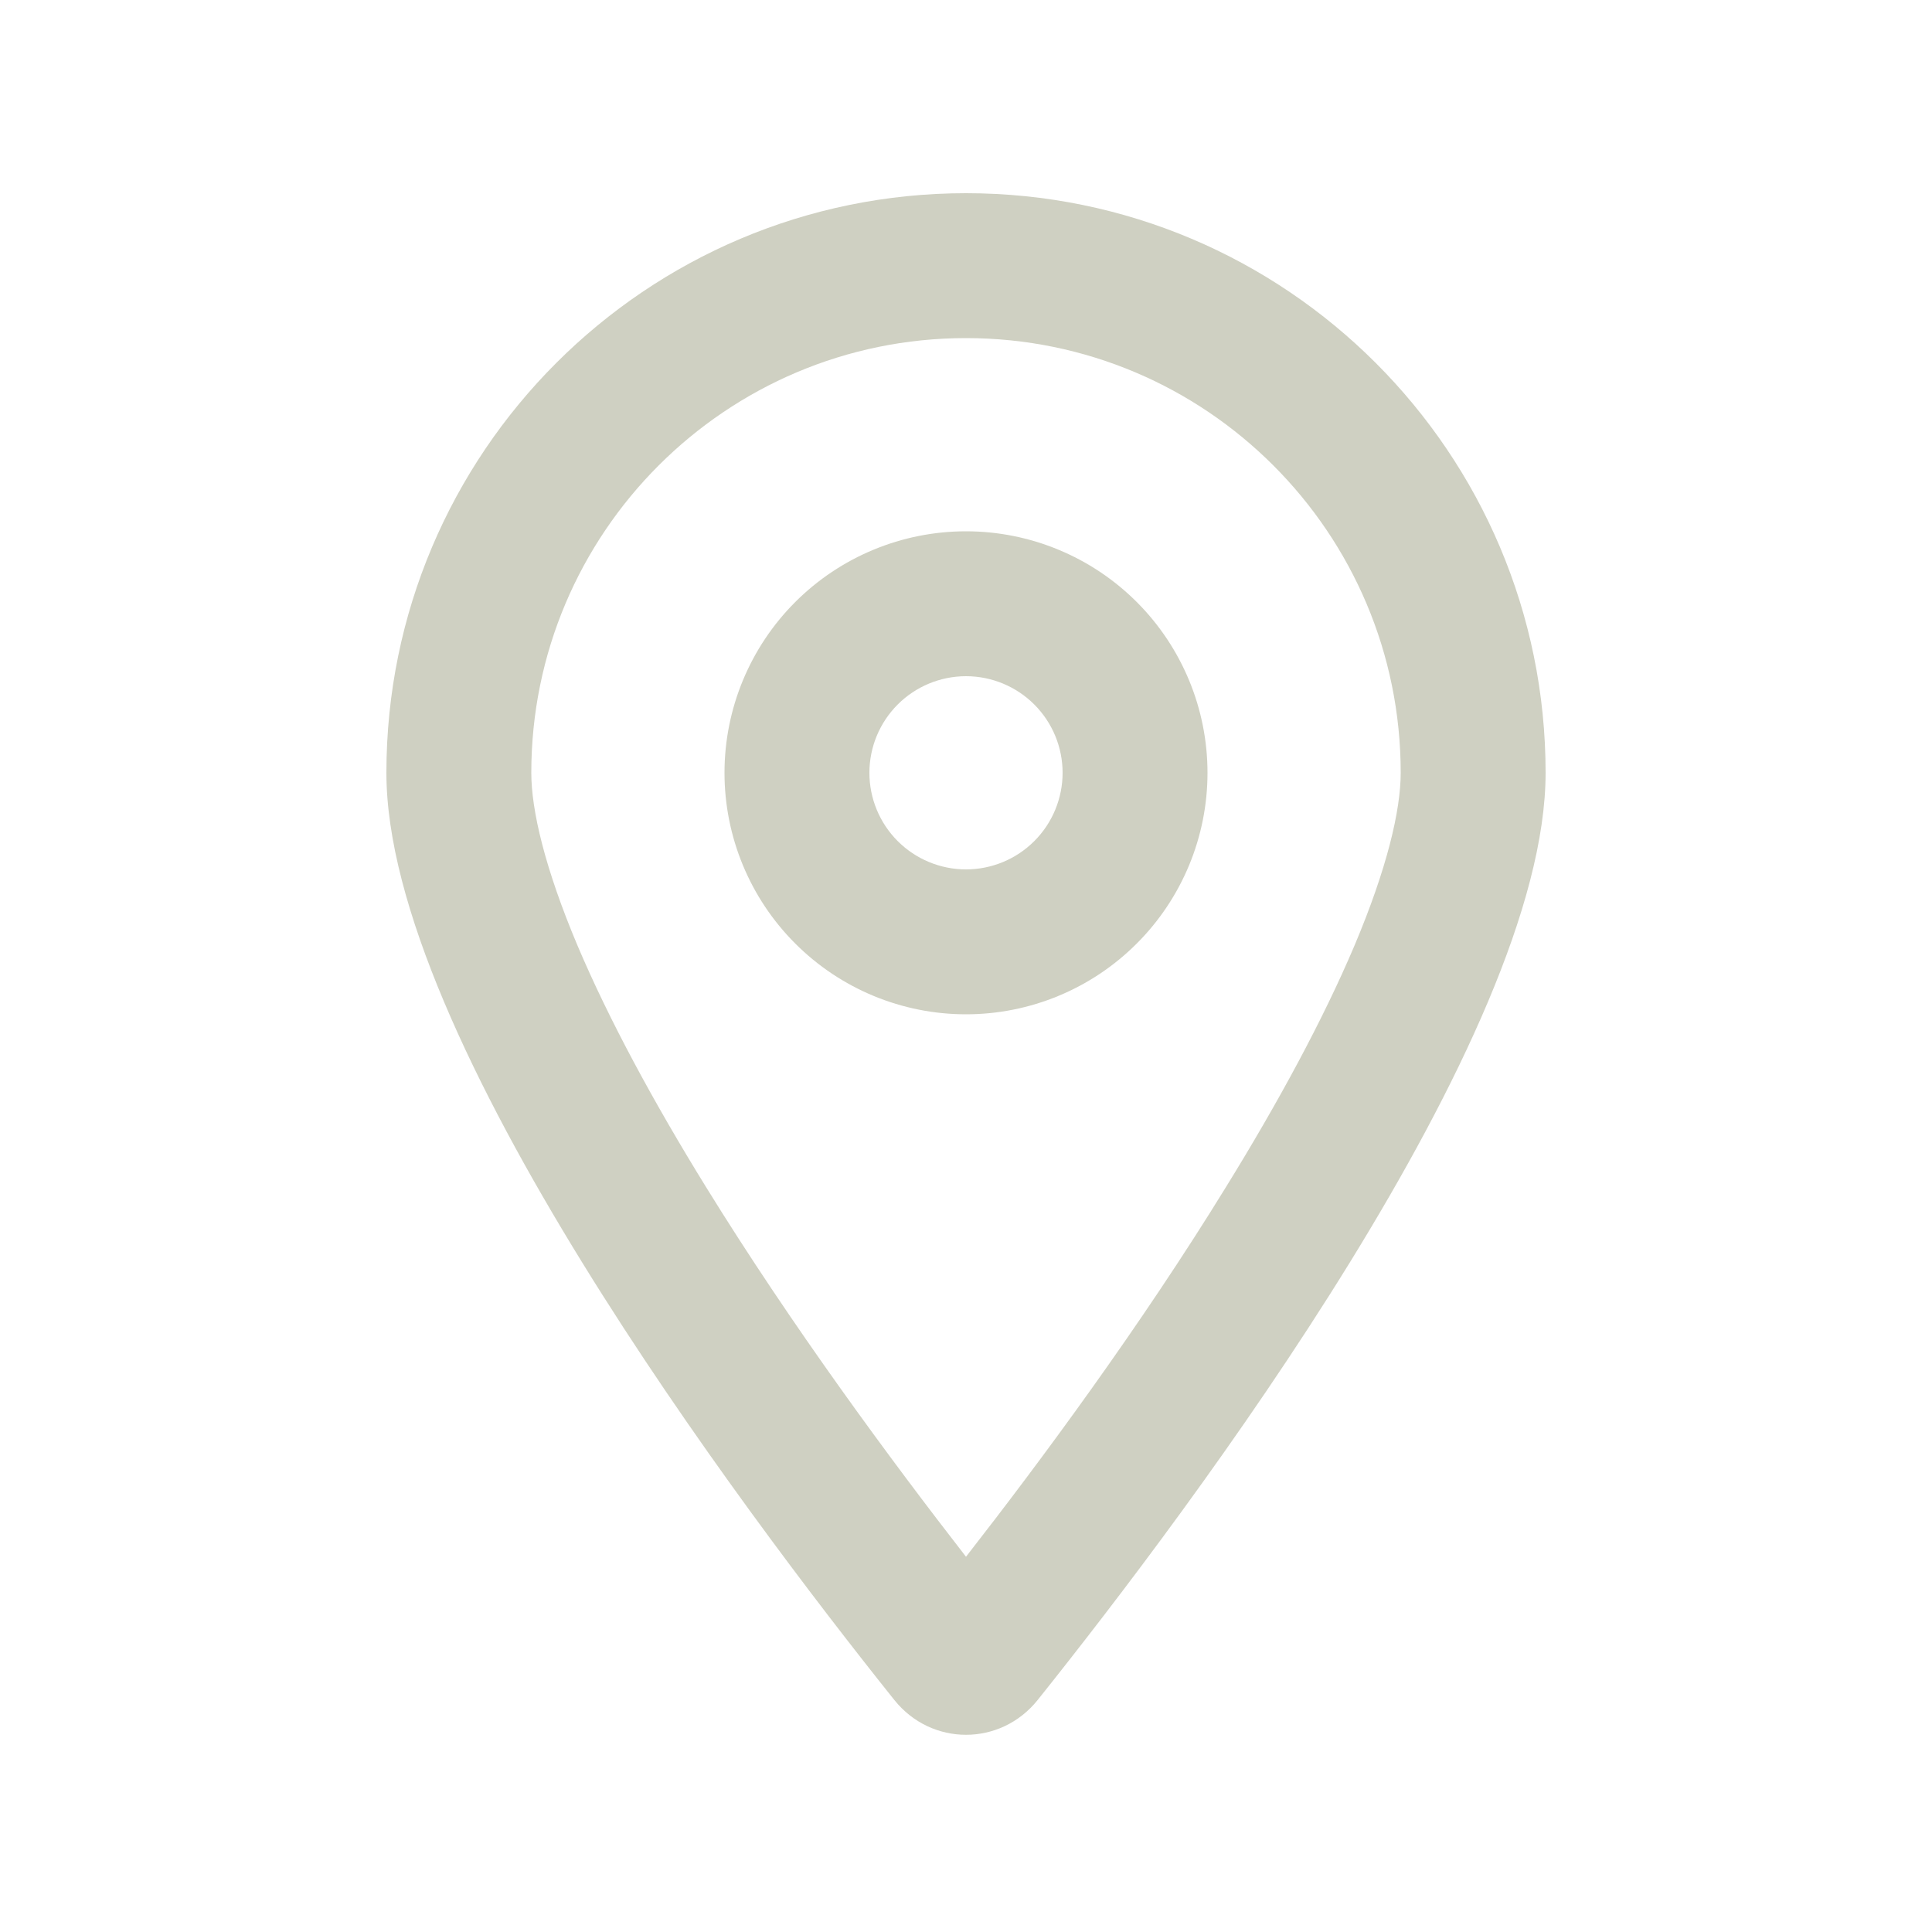 <svg width="40" height="40" viewBox="0 0 40 40" fill="none" xmlns="http://www.w3.org/2000/svg">
<path d="M29 16C29 11.031 24.969 7 20 7C15.031 7 11 11.031 11 16C11 16.775 11.281 17.975 11.956 19.575C12.613 21.125 13.544 22.837 14.613 24.569C16.394 27.456 18.456 30.244 20 32.231C21.55 30.244 23.613 27.456 25.387 24.569C26.456 22.837 27.387 21.125 28.044 19.575C28.719 17.975 29 16.775 29 16ZM32 16C32 21.462 24.688 31.188 21.481 35.2C20.712 36.156 19.288 36.156 18.519 35.2C15.312 31.188 8 21.462 8 16C8 9.375 13.375 4 20 4C26.625 4 32 9.375 32 16ZM22 16C22 15.47 21.789 14.961 21.414 14.586C21.039 14.211 20.53 14 20 14C19.47 14 18.961 14.211 18.586 14.586C18.211 14.961 18 15.47 18 16C18 16.53 18.211 17.039 18.586 17.414C18.961 17.789 19.47 18 20 18C20.53 18 21.039 17.789 21.414 17.414C21.789 17.039 22 16.53 22 16ZM15 16C15 14.674 15.527 13.402 16.465 12.464C17.402 11.527 18.674 11 20 11C21.326 11 22.598 11.527 23.535 12.464C24.473 13.402 25 14.674 25 16C25 17.326 24.473 18.598 23.535 19.535C22.598 20.473 21.326 21 20 21C18.674 21 17.402 20.473 16.465 19.535C15.527 18.598 15 17.326 15 16Z" fill="#CFD0C2"/>
</svg>
